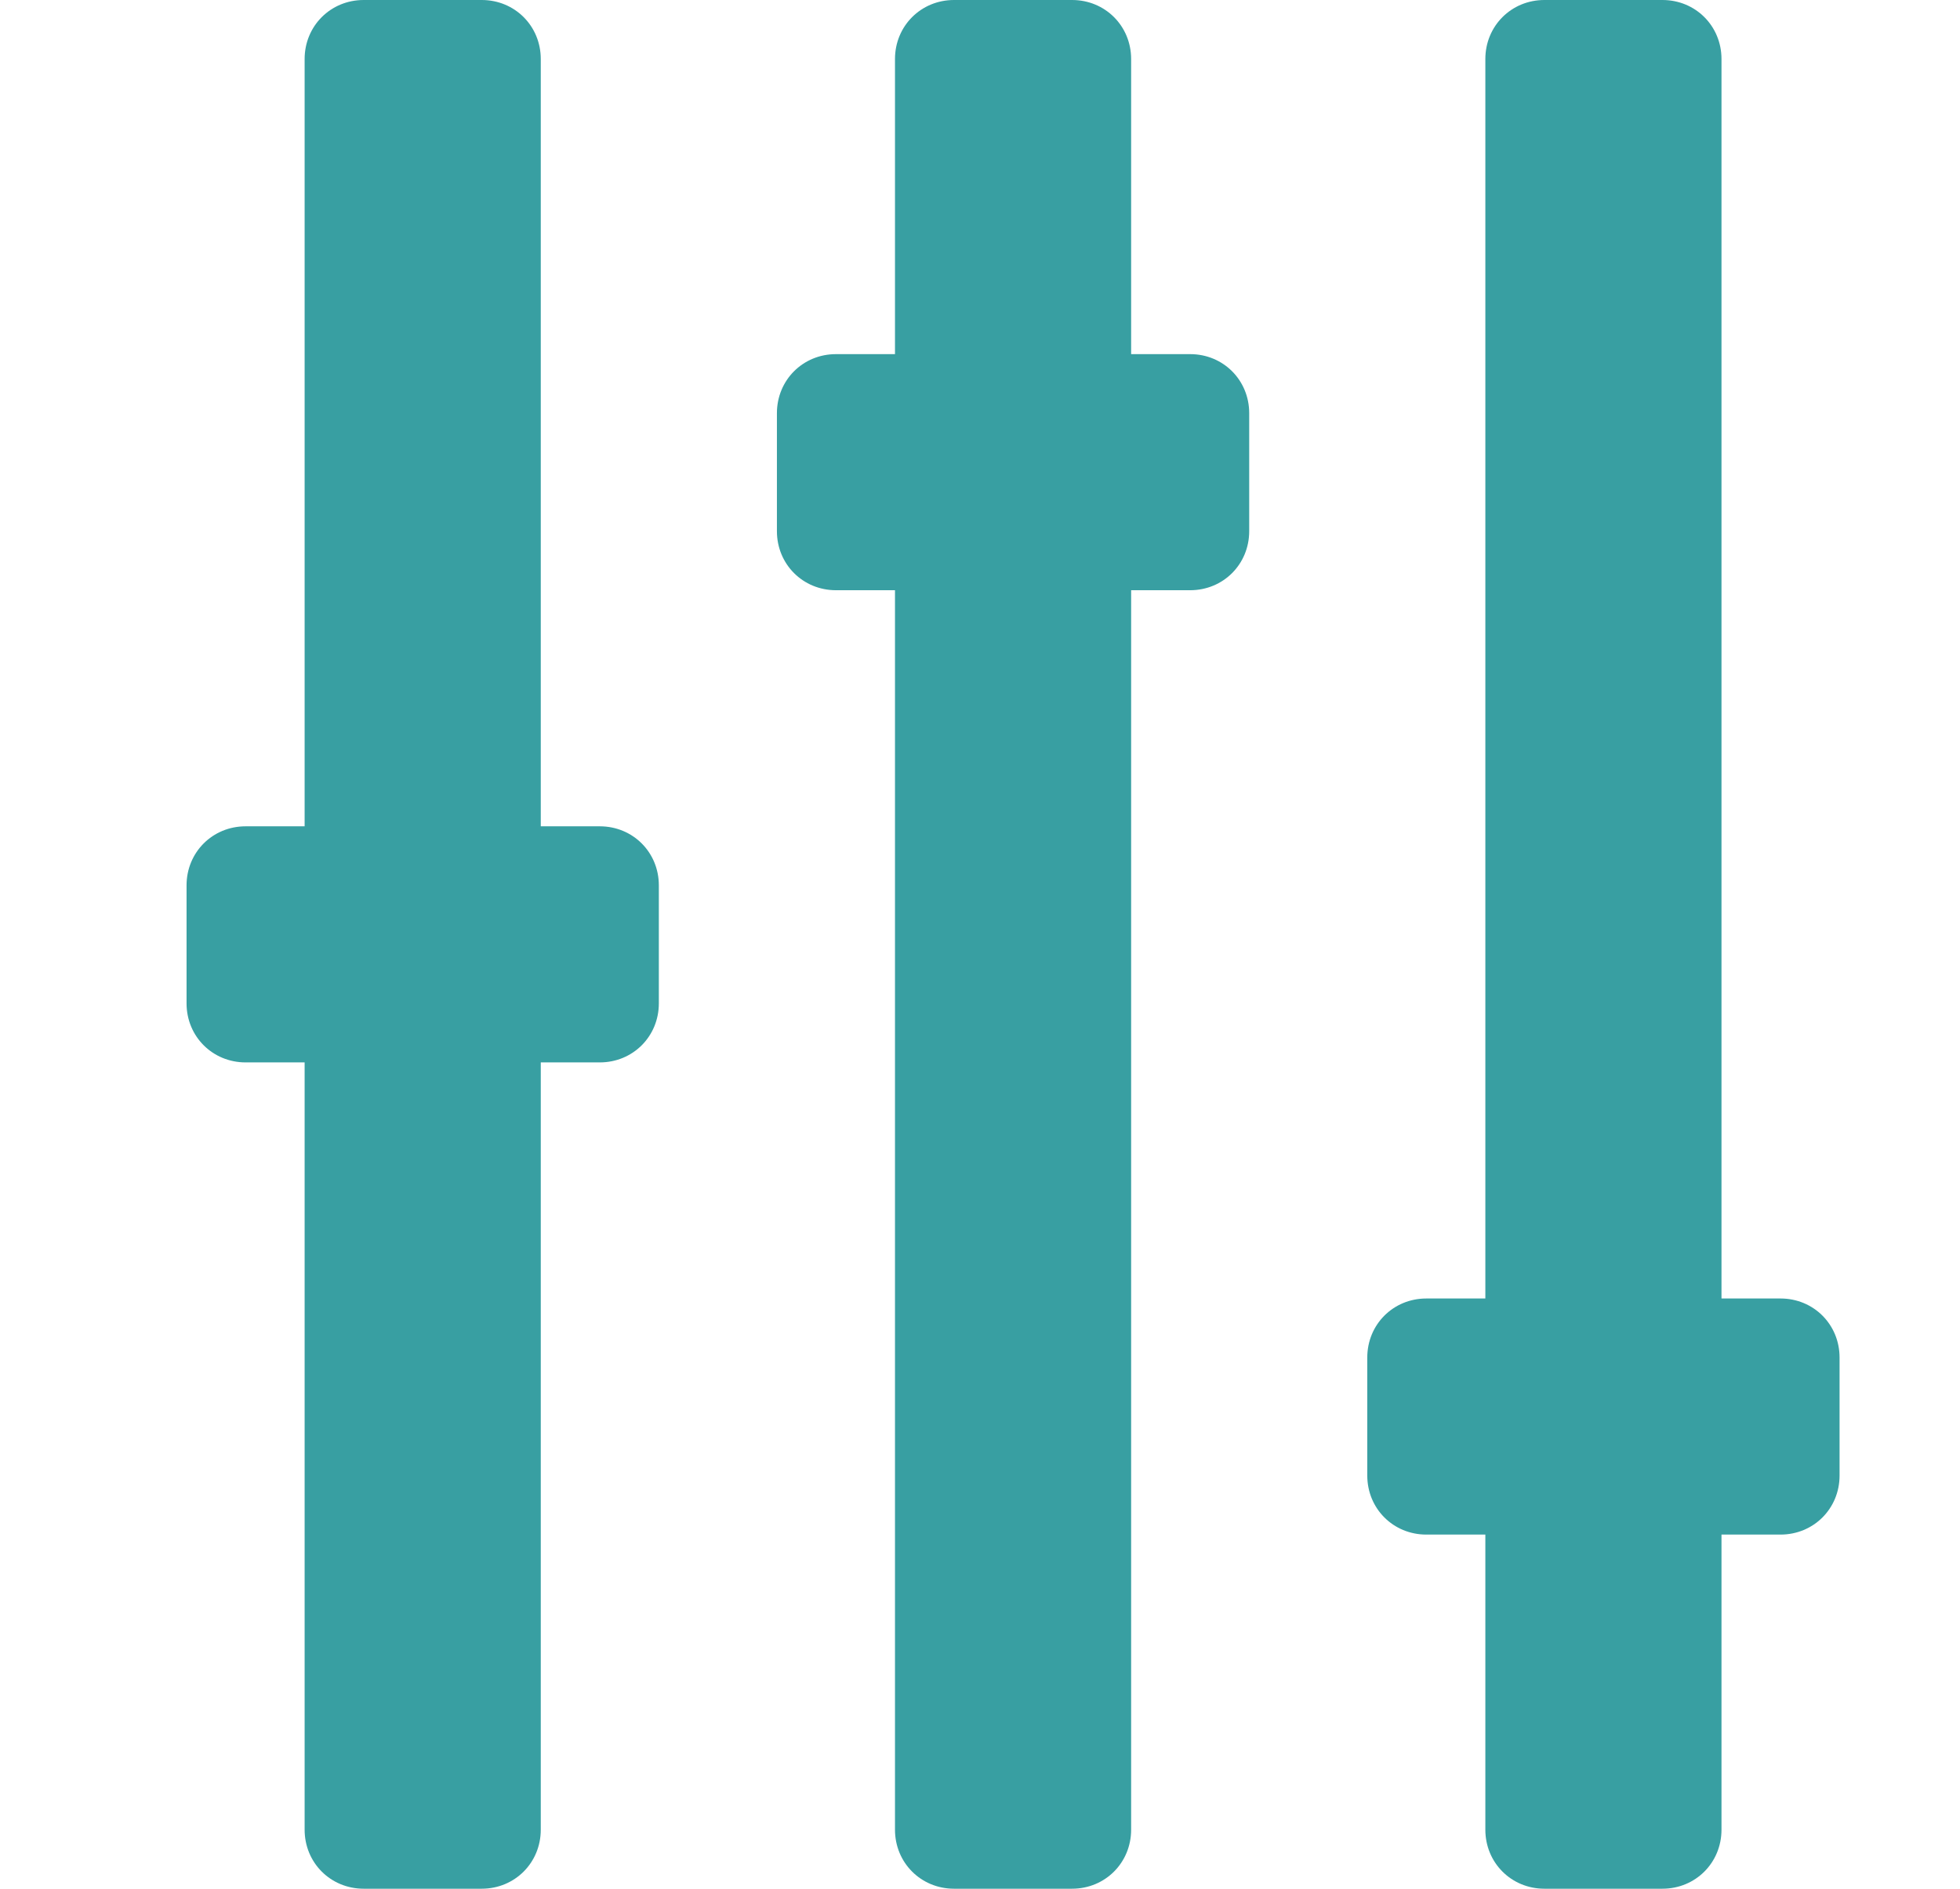 <?xml version="1.0" encoding="UTF-8"?>
<!-- Generator: Adobe Illustrator 27.1.1, SVG Export Plug-In . SVG Version: 6.00 Build 0)  -->
<svg xmlns="http://www.w3.org/2000/svg" xmlns:xlink="http://www.w3.org/1999/xlink" version="1.1" x="0px" y="0px" viewBox="0 0 83 80" style="enable-background:new 0 0 83 80;" xml:space="preserve">
<style type="text/css">
	.st0{fill:#020F36;}
	.st1{fill:url(#SVGID_1_);}
	.st2{fill:url(#SVGID_00000033367702966504240770000003762986184895833530_);}
	.st3{fill:url(#SVGID_00000032632455133203362850000013282611045592042122_);}
	.st4{display:none;opacity:0.2;fill:#20283C;}
	.st5{opacity:0.8;fill:#121C2E;}
	.st6{fill:url(#SVGID_00000036933502109876951880000011742947504282052265_);}
	.st7{opacity:0.8;fill:#062A6C;}
	.st8{fill:#121C2E;}
	.st9{opacity:0.38;}
	.st10{fill:#7BBAC9;}
	.st11{fill:#FFFFFF;}
	.st12{fill:#109292;}
	.st13{fill:#172E4B;}
	.st14{fill:#1A3962;}
	.st15{fill:#19365D;}
	.st16{fill:#0D1A29;}
	.st17{fill:#0E8A8A;}
	.st18{fill:#0A8482;}
	.st19{fill:#0B4568;}
	.st20{fill:#162F4E;}
	.st21{fill:#132439;}
	.st22{fill:#182E4D;}
	.st23{fill:#0E9699;}
	.st24{fill:#182844;}
	.st25{fill:#173457;}
	.st26{fill:#071D23;}
	.st27{fill:#2298A7;}
	.st28{fill:#013849;}
	.st29{fill:#112031;}
	.st30{fill:#06181A;}
	.st31{fill:#149DA0;}
	.st32{fill:#183D6A;}
	.st33{fill:#19355A;}
	.st34{fill:#0F8A8B;}
	.st35{fill:#183457;}
	.st36{fill:#169DA0;}
	.st37{fill:#13263C;}
	.st38{fill:#072228;}
	.st39{fill:#1C7997;}
	.st40{fill:#033647;}
	.st41{fill:#172D4B;}
	.st42{fill:#13243A;}
	.st43{fill:#045A61;}
	.st44{fill:#1A2D4D;}
	.st45{fill:#073045;}
	.st46{fill:#058183;}
	.st47{fill:#162740;}
	.st48{fill:#015259;}
	.st49{fill:#19375E;}
	.st50{fill:#033850;}
	.st51{fill:#102E46;}
	.st52{fill:#05242D;}
	.st53{fill:#1894A1;}
	.st54{fill:#135E79;}
	.st55{fill:#196081;}
	.st56{fill:#0F888C;}
	.st57{fill:#0A4D62;}
	.st58{fill:#02303B;}
	.st59{fill:#061B20;}
	.st60{fill:#118B98;}
	.st61{fill:#08344D;}
	.st62{fill:#22A0AC;}
	.st63{fill:#18365B;}
	.st64{fill:#052A3A;}
	.st65{fill:#0E486E;}
	.st66{fill:#086572;}
	.st67{fill:#0B4B5A;}
	.st68{fill:#00555A;}
	.st69{fill:#087980;}
	.st70{fill:#0B4A65;}
	.st71{fill:#03374E;}
	.st72{fill:#01394A;}
	.st73{fill:#1C7B95;}
	.st74{fill:#259EAB;}
	.st75{fill:#0C4064;}
	.st76{fill:#0C5367;}
	.st77{fill:#2494A7;}
	.st78{fill:#084A59;}
	.st79{fill:#055D65;}
	.st80{fill:#0A4B5A;}
	.st81{fill:#03494E;}
	.st82{fill:#178495;}
	.st83{fill:#165978;}
	.st84{fill:#003947;}
	.st85{fill:#0C5D78;}
	.st86{fill:#0D5566;}
	.st87{fill:#082B3C;}
	.st88{fill:#0E466D;}
	.st89{fill:#003A47;}
	.st90{fill:#003A48;}
	.st91{fill:#003948;}
	.st92{fill:#0D8582;}
	.st93{fill:#16253D;}
	.st94{fill:#065D5E;}
	.st95{fill:#0A6070;}
	.st96{fill:#128C93;}
	.st97{fill:#002831;}
	.st98{fill:#003A4B;}
	.st99{fill:#024A4F;}
	.st100{fill:#17A0A4;}
	.st101{fill:#132135;}
	.st102{fill:#135977;}
	.st103{fill:#048682;}
	.st104{fill:#035059;}
	.st105{fill:#0C5E71;}
	.st106{fill:#18979D;}
	.st107{fill:#0D3857;}
	.st108{fill:#014F54;}
	.st109{fill:#092028;}
	.st110{fill:#13728A;}
	.st111{fill:#00374B;}
	.st112{fill:#06485A;}
	.st113{fill:#027775;}
	.st114{fill:#032937;}
	.st115{fill:#0F6070;}
	.st116{fill:#005258;}
	.st117{fill:#1B365E;}
	.st118{fill:#08181D;}
	.st119{fill:#1E7895;}
	.st120{fill:#00394A;}
	.st121{fill:#03455B;}
	.st122{fill:#023C4D;}
	.st123{fill:#012833;}
	.st124{fill:#172A44;}
	.st125{fill:#17304F;}
	.st126{fill:#025764;}
	.st127{fill:#02414F;}
	.st128{fill:#022D32;}
	.st129{fill:#044A58;}
	.st130{fill:#108589;}
	.st131{fill:#003845;}
	.st132{fill:#182945;}
	.st133{fill:#074D61;}
	.st134{fill:#0D8389;}
	.st135{fill:#071B1E;}
	.st136{fill:#1B698C;}
	.st137{fill:#012A37;}
	.st138{fill:#066F7A;}
	.st139{fill:#025B63;}
	.st140{fill:#003C51;}
	.st141{fill:#11848A;}
	.st142{fill:#114C6E;}
	.st143{fill:#062427;}
	.st144{fill:#075265;}
	.st145{fill:#268CA5;}
	.st146{fill:#0D486E;}
	.st147{fill:#044450;}
	.st148{fill:#055D62;}
	.st149{fill:#07354E;}
	.st150{fill:#1E7195;}
	.st151{fill:#1B6287;}
	.st152{fill:#062326;}
	.st153{fill:#0B1B27;}
	.st154{fill:#032E3E;}
	.st155{fill:#175D7F;}
	.st156{fill:#183356;}
	.st157{fill:#14263E;}
	.st158{fill:#0D5C6F;}
	.st159{fill:#014253;}
	.st160{fill:#03425A;}
	.st161{fill:#003946;}
	.st162{fill:#21AAAB;}
	.st163{fill:#073853;}
	.st164{fill:#2394A9;}
	.st165{fill:#02323E;}
	.st166{fill:#125573;}
	.st167{fill:#034251;}
	.st168{fill:#07526E;}
	.st169{fill:#075163;}
	.st170{fill:#084459;}
	.st171{fill:#0A4364;}
	.st172{fill:#0D5D6F;}
	.st173{fill:#003B4A;}
	.st174{fill:#02333D;}
	.st175{fill:#07191F;}
	.st176{fill:#10898A;}
	.st177{fill:#012F34;}
	.st178{fill:#03464C;}
	.st179{fill:#0D5E70;}
	.st180{fill:#064A5D;}
	.st181{fill:#034550;}
	.st182{fill:#207498;}
	.st183{fill:#0A4A5B;}
	.st184{fill:#19385F;}
	.st185{fill:#0D4E62;}
	.st186{fill:#0D8088;}
	.st187{fill:#082028;}
	.st188{fill:#003949;}
	.st189{fill:#013744;}
	.st190{fill:#023F4E;}
	.st191{fill:#163456;}
	.st192{fill:#2388A2;}
	.st193{fill:#003B4B;}
	.st194{fill:#0D5766;}
	.st195{fill:#013F52;}
	.st196{fill:#196589;}
	.st197{fill:#186484;}
	.st198{fill:#05242A;}
	.st199{fill:#1A375E;}
	.st200{fill:#109293;}
	.st201{fill:#003D4F;}
	.st202{fill:#19738B;}
	.st203{fill:#083E5F;}
	.st204{fill:#095162;}
	.st205{fill:#0C6475;}
	.st206{fill:#043F4B;}
	.st207{fill:#1A3860;}
	.st208{fill:#0C4762;}
	.st209{fill:#0E7980;}
	.st210{fill:#184070;}
	.st211{fill:#182A45;}
	.st212{fill:#0D283B;}
	.st213{fill:#0D4C65;}
	.st214{fill:#22AAAB;}
	.st215{fill:#0E5165;}
	.st216{fill:#043349;}
	.st217{fill:#1A6486;}
	.st218{fill:#095865;}
	.st219{fill:#125279;}
	.st220{fill:#003747;}
	.st221{fill:#02405A;}
	.st222{fill:#015E6B;}
	.st223{fill:#122236;}
	.st224{fill:#003A4A;}
	.st225{fill:#22A8AC;}
	.st226{fill:#0E7582;}
	.st227{fill:#013646;}
	.st228{fill:#185C81;}
	.st229{fill:#065E63;}
	.st230{fill:#0C8089;}
	.st231{fill:#0D3958;}
	.st232{fill:#0F8086;}
	.st233{fill:#125871;}
	.st234{fill:#045F68;}
	.st235{fill:#208A9E;}
	.st236{fill:#0A1415;}
	.st237{fill:#054659;}
	.st238{fill:#058A85;}
	.st239{fill:#0D8387;}
	.st240{fill:#173355;}
	.st241{fill:#19355B;}
	.st242{fill:#01394C;}
	.st243{fill:#064E61;}
	.st244{fill:#135D77;}
	.st245{fill:#085E71;}
	.st246{fill:#0E9496;}
	.st247{fill:#01565E;}
	.st248{fill:#003745;}
	.st249{fill:#1FA9A9;}
	.st250{fill:#00565D;}
	.st251{fill:#091F29;}
	.st252{fill:#116E87;}
	.st253{fill:#183458;}
	.st254{fill:#046E75;}
	.st255{fill:#005055;}
	.st256{fill:#015E5C;}
	.st257{fill:#012E3C;}
	.st258{fill:#015D67;}
	.st259{fill:#06636F;}
	.st260{fill:#01404D;}
	.st261{fill:#037A7A;}
	.st262{fill:#003B49;}
	.st263{fill:#102A40;}
	.st264{fill:#133758;}
	.st265{fill:#1A365D;}
	.st266{fill:#01313F;}
	.st267{fill:#0D5263;}
	.st268{fill:#034A4F;}
	.st269{fill:#10516D;}
	.st270{fill:#012731;}
	.st271{fill:#058080;}
	.st272{fill:#053248;}
	.st273{fill:#1A3051;}
	.st274{fill:#0D5261;}
	.st275{fill:#24809D;}
	.st276{fill:#012F35;}
	.st277{fill:#075063;}
	.st278{fill:#00585F;}
	.st279{fill:#062425;}
	.st280{fill:#04646E;}
	.st281{fill:#0C5966;}
	.st282{fill:#074958;}
	.st283{fill:#053345;}
	.st284{fill:#173558;}
	.st285{fill:#025259;}
	.st286{fill:#072229;}
	.st287{fill:#077B81;}
	.st288{fill:#0D4966;}
	.st289{fill:#0D2331;}
	.st290{fill:#07485A;}
	.st291{fill:#086F77;}
	.st292{fill:#088181;}
	.st293{fill:#118B90;}
	.st294{fill:#0A7889;}
	.st295{fill:#0A425F;}
	.st296{fill:#128992;}
	.st297{fill:#071D21;}
	.st298{fill:#004050;}
	.st299{fill:#064A59;}
	.st300{fill:#062B3C;}
	.st301{fill:#0D8A8C;}
	.st302{fill:#024D52;}
	.st303{fill:#055E63;}
	.st304{fill:#182C4A;}
	.st305{fill:#0E6071;}
	.st306{fill:#0B344F;}
	.st307{fill:#0E212E;}
	.st308{fill:#013440;}
	.st309{fill:#0B4F5F;}
	.st310{fill:#0B747E;}
	.st311{fill:#003B4E;}
	.st312{fill:#074760;}
	.st313{fill:#084B59;}
	.st314{fill:#00535A;}
	.st315{fill:#003F4F;}
	.st316{fill:#003D4D;}
	.st317{fill:#0E6777;}
	.st318{fill:#12516F;}
	.st319{fill:#024449;}
	.st320{fill:#02555E;}
	.st321{fill:#158595;}
	.st322{fill:#133251;}
	.st323{fill:#013740;}
	.st324{fill:#064654;}
	.st325{fill:#022D33;}
	.st326{fill:#092532;}
	.st327{fill:#0A5064;}
	.st328{fill:#01343D;}
	.st329{fill:#0C4E78;}
	.st330{fill:#1CA1A2;}
	.st331{fill:#0B4F60;}
	.st332{fill:#11263A;}
	.st333{fill:#012A30;}
	.st334{fill:#0C4754;}
	.st335{fill:#01646A;}
	.st336{fill:#065B6B;}
	.st337{fill:#11607D;}
	.st338{fill:#007875;}
	.st339{fill:#033343;}
	.st340{fill:#084958;}
	.st341{fill:#05424E;}
	.st342{fill:#012B33;}
	.st343{fill:#0C777F;}
	.st344{fill:#0B5565;}
	.st345{fill:#18355A;}
	.st346{fill:#034455;}
	.st347{fill:#032D3C;}
	.st348{fill:#033C55;}
	.st349{fill:#065265;}
	.st350{fill:#023346;}
	.st351{fill:#075E71;}
	.st352{fill:#0E8186;}
	.st353{fill:#11395A;}
	.st354{fill:#055E6B;}
	.st355{fill:#024B51;}
	.st356{fill:#024051;}
	.st357{fill:#065C61;}
	.st358{fill:#15989E;}
	.st359{fill:#044A60;}
	.st360{fill:#0A4857;}
	.st361{fill:#1A6688;}
	.st362{fill:#0E5B6B;}
	.st363{fill:#1F7996;}
	.st364{fill:#004F4E;}
	.st365{fill:#056E72;}
	.st366{fill:#13527B;}
	.st367{fill:#066472;}
	.st368{fill:#193C69;}
	.st369{fill:#0A4D5E;}
	.st370{fill:#09586B;}
	.st371{fill:#0A4365;}
	.st372{fill:#1BA2A3;}
	.st373{fill:#024E55;}
	.st374{fill:#0D5268;}
	.st375{fill:#02515A;}
	.st376{fill:#034557;}
	.st377{fill:#1F6C8D;}
	.st378{fill:#094D5B;}
	.st379{fill:#0D5366;}
	.st380{fill:#152B47;}
	.st381{fill:#045C6D;}
	.st382{fill:#084959;}
	.st383{fill:#115372;}
	.st384{fill:#012C33;}
	.st385{fill:#192C4A;}
	.st386{fill:#0E536D;}
	.st387{fill:#0B3C5B;}
	.st388{fill:#013949;}
	.st389{fill:#00676F;}
	.st390{fill:#013540;}
	.st391{fill:#0A4760;}
	.st392{fill:#0B8183;}
	.st393{fill:#04445A;}
	.st394{fill:#034551;}
	.st395{fill:#073F5F;}
	.st396{fill:#078384;}
	.st397{fill:#061817;}
	.st398{fill:#064A5B;}
	.st399{fill:#105C75;}
	.st400{fill:#003B4D;}
	.st401{fill:#014053;}
	.st402{fill:#24819D;}
	.st403{fill:#0A636F;}
	.st404{fill:#05475A;}
	.st405{fill:#21839D;}
	.st406{fill:#025158;}
	.st407{fill:#18385F;}
	.st408{fill:#05646D;}
	.st409{fill:#074859;}
	.st410{fill:#0B4D74;}
	.st411{fill:#033A50;}
	.st412{fill:#166181;}
	.st413{fill:#1B758D;}
	.st414{fill:#0B5160;}
	.st415{fill:#074554;}
	.st416{fill:#013541;}
	.st417{fill:#172A45;}
	.st418{fill:#175B7D;}
	.st419{fill:#023339;}
	.st420{fill:#094B5C;}
	.st421{fill:#055E62;}
	.st422{fill:#0E4662;}
	.st423{fill:#097478;}
	.st424{fill:#072328;}
	.st425{fill:#06475A;}
	.st426{fill:#053E58;}
	.st427{fill:#146882;}
	.st428{fill:#05585A;}
	.st429{fill:#026566;}
	.st430{fill:#056660;}
	.st431{fill:#033D52;}
	.st432{fill:#047B7F;}
	.st433{fill:#145176;}
	.st434{fill:#071D1C;}
	.st435{fill:#00545A;}
	.st436{fill:#097B82;}
	.st437{fill:#016263;}
	.st438{fill:#035158;}
	.st439{fill:#01282D;}
	.st440{fill:#023238;}
	.st441{fill:#0B7F86;}
	.st442{fill:#063E5D;}
	.st443{fill:#023F50;}
	.st444{fill:#073E5D;}
	.st445{fill:#0C5465;}
	.st446{fill:#112A42;}
	.st447{fill:#03333C;}
	.st448{fill:#03565E;}
	.st449{fill:#175B7C;}
	.st450{fill:#02333F;}
	.st451{fill:#025D59;}
	.st452{fill:#034B53;}
	.st453{fill:#066E77;}
	.st454{fill:#022C35;}
	.st455{fill:#043F4C;}
	.st456{fill:#15314F;}
	.st457{fill:#10526E;}
	.st458{fill:#094559;}
	.st459{fill:#047C7A;}
	.st460{fill:#045D64;}
	.st461{fill:#072837;}
	.st462{fill:#0A515E;}
	.st463{fill:#0F2536;}
	.st464{fill:#012E33;}
	.st465{fill:#04485C;}
	.st466{fill:#0F5061;}
	.st467{fill:#0C4C5C;}
	.st468{fill:#12546F;}
	.st469{fill:#064754;}
	.st470{fill:#0A6778;}
	.st471{fill:#022D34;}
	.st472{fill:#0C486D;}
	.st473{fill:#095263;}
	.st474{fill:#02555F;}
	.st475{fill:#063A56;}
	.st476{fill:#07656F;}
	.st477{fill:#02313D;}
	.st478{fill:#168C8F;}
	.st479{fill:#075260;}
	.st480{fill:#012C32;}
	.st481{fill:#078285;}
	.st482{fill:#084A5D;}
	.st483{fill:#0C4F5F;}
	.st484{fill:#02545D;}
	.st485{fill:#138C93;}
	.st486{fill:#075764;}
	.st487{fill:#075064;}
	.st488{fill:#023137;}
	.st489{fill:#162B47;}
	.st490{fill:#023445;}
	.st491{fill:#0A4761;}
	.st492{fill:#0F1D2B;}
	.st493{fill:#006F6A;}
	.st494{fill:#03475B;}
	.st495{fill:#084759;}
	.st496{fill:#023141;}
	.st497{fill:#0B283A;}
	.st498{fill:#05394D;}
	.st499{fill:#195D86;}
	.st500{fill:#0E7278;}
	.st501{fill:#034B58;}
	.st502{fill:#18949C;}
	.st503{fill:#097A7C;}
	.st504{fill:#1E9FA8;}
	.st505{fill:#013C4E;}
	.st506{fill:#0D7E80;}
	.st507{fill:#1E839C;}
	.st508{fill:#0C8188;}
	.st509{fill:#078086;}
	.st510{fill:#014052;}
	.st511{fill:#084253;}
	.st512{fill:#084F61;}
	.st513{fill:#024053;}
	.st514{fill:#106781;}
	.st515{fill:#0C5766;}
	.st516{fill:#075E66;}
	.st517{fill:#064653;}
	.st518{fill:#054C54;}
	.st519{fill:#044051;}
	.st520{fill:#0B4D5D;}
	.st521{fill:#046168;}
	.st522{fill:#014254;}
	.st523{fill:#249CAC;}
	.st524{fill:#192C49;}
	.st525{fill:#013841;}
	.st526{fill:#03343E;}
	.st527{fill:#0E5D6E;}
	.st528{fill:#077F80;}
	.st529{fill:#01343F;}
	.st530{fill:#238BA8;}
	.st531{fill:#066766;}
	.st532{fill:#013B4A;}
	.st533{fill:#045D63;}
	.st534{fill:#125176;}
	.st535{fill:#137F8D;}
	.st536{fill:#054A57;}
	.st537{fill:#003C4C;}
	.st538{fill:#055A64;}
	.st539{fill:#0D2F46;}
	.st540{fill:#055A65;}
	.st541{fill:#0F546F;}
	.st542{fill:#0E4B5B;}
	.st543{fill:#045E64;}
	.st544{fill:#0D7980;}
	.st545{fill:#034247;}
	.st546{fill:#037D7A;}
	.st547{fill:#076571;}
	.st548{fill:#074D5F;}
	.st549{fill:#09717D;}
	.st550{fill:#173356;}
	.st551{fill:#1996A4;}
	.st552{fill:#055461;}
	.st553{fill:#0A7178;}
	.st554{fill:#065A64;}
	.st555{fill:#055E6A;}
	.st556{fill:#043042;}
	.st557{fill:#054B59;}
	.st558{fill:#0B515F;}
	.st559{fill:#06535F;}
	.st560{fill:#01565C;}
	.st561{fill:#0F5468;}
	.st562{fill:#092A3C;}
	.st563{fill:#067979;}
	.st564{fill:#003A4D;}
	.st565{fill:#0B3046;}
	.st566{fill:#126884;}
	.st567{fill:#1D6E8C;}
	.st568{fill:#00424C;}
	.st569{fill:#155273;}
	.st570{fill:#01303B;}
	.st571{fill:#018082;}
	.st572{fill:#084D5C;}
	.st573{fill:#156580;}
	.st574{fill:#075364;}
	.st575{fill:#023E4D;}
	.st576{fill:#0B4761;}
	.st577{fill:#185E83;}
	.st578{fill:#077473;}
	.st579{fill:#23839E;}
	.st580{fill:#057978;}
	.st581{fill:#084756;}
	.st582{fill:#0F898B;}
	.st583{fill:#045156;}
	.st584{fill:#0B5262;}
	.st585{fill:#0A5869;}
	.st586{fill:#15949A;}
	.st587{fill:#02666C;}
	.st588{fill:#1A3B65;}
	.st589{fill:#078480;}
	.st590{fill:#02303F;}
	.st591{fill:#168C94;}
	.st592{fill:#2196A4;}
	.st593{fill:#032F3C;}
	.st594{fill:#032E37;}
	.st595{fill:#0E7E84;}
	.st596{fill:#033346;}
	.st597{fill:#076F76;}
	.st598{fill:#022631;}
	.st599{fill:#067A7C;}
	.st600{fill:#084A5C;}
	.st601{fill:#155677;}
	.st602{fill:#0B4C59;}
	.st603{fill:#045D66;}
	.st604{fill:#08181E;}
	.st605{fill:#186B89;}
	.st606{fill:#118586;}
	.st607{fill:#013E52;}
	.st608{fill:#055D5E;}
	.st609{fill:#086573;}
	.st610{fill:#013B53;}
	.st611{fill:#094958;}
	.st612{fill:#076470;}
	.st613{fill:#03404E;}
	.st614{fill:#064B5F;}
	.st615{fill:#053841;}
	.st616{fill:#013F4B;}
	.st617{fill:#025257;}
	.st618{fill:#055B67;}
	.st619{fill:#05445A;}
	.st620{fill:#096774;}
	.st621{fill:#0C4957;}
	.st622{fill:#0D4D5E;}
	.st623{fill:#096570;}
	.st624{fill:#04475D;}
	.st625{fill:#032834;}
	.st626{fill:#023748;}
	.st627{fill:#155A79;}
	.st628{fill:#0F3A5C;}
	.st629{fill:#0D1824;}
	.st630{fill:#02555B;}
	.st631{fill:#05414D;}
	.st632{fill:#064758;}
	.st633{fill:#153658;}
	.st634{fill:#0A6071;}
	.st635{fill:#02605F;}
	.st636{fill:#0E5F6E;}
	.st637{fill:#042528;}
	.st638{fill:#074758;}
	.st639{fill:#0F7281;}
	.st640{fill:#0F878E;}
	.st641{fill:#052E32;}
	.st642{fill:#0C7A82;}
	.st643{fill:#0C5365;}
	.st644{fill:#055D63;}
	.st645{fill:#05535C;}
	.st646{fill:#107D8E;}
	.st647{fill:#074655;}
	.st648{fill:#0F8A93;}
	.st649{fill:#163252;}
	.st650{fill:#0D506F;}
	.st651{fill:#076672;}
	.st652{fill:#10908B;}
	.st653{fill:#0C5264;}
	.st654{fill:#162D48;}
	.st655{fill:#022C34;}
	.st656{fill:#003748;}
	.st657{fill:#013B4B;}
	.st658{fill:#0D4A59;}
	.st659{fill:#0F7A7B;}
	.st660{fill:#207B95;}
	.st661{fill:#1D8099;}
	.st662{fill:#052528;}
	.st663{fill:#046670;}
	.st664{fill:#04313B;}
	.st665{fill:#013E44;}
	.st666{fill:#08495D;}
	.st667{fill:#135260;}
	.st668{fill:#1A678B;}
	.st669{fill:#07384E;}
	.st670{fill:#037B77;}
	.st671{fill:#085D60;}
	.st672{fill:#043949;}
	.st673{fill:#096C77;}
	.st674{fill:#054D5F;}
	.st675{fill:#07595D;}
	.st676{fill:#118287;}
	.st677{fill:#08242B;}
	.st678{fill:#024152;}
	.st679{fill:#056867;}
	.st680{fill:#046C6A;}
	.st681{fill:#0F8084;}
	.st682{fill:#062325;}
	.st683{fill:#022E3D;}
	.st684{fill:#0E5E6C;}
	.st685{fill:#156981;}
	.st686{fill:#066573;}
	.st687{fill:#085E61;}
	.st688{fill:#138E8A;}
	.st689{fill:#0E807C;}
	.st690{fill:#065E5E;}
	.st691{fill:#016770;}
	.st692{fill:#043F49;}
	.st693{fill:#04474B;}
	.st694{fill:#207597;}
	.st695{fill:#045357;}
	.st696{fill:#056671;}
	.st697{fill:#1DA2A5;}
	.st698{fill:#0D7A81;}
	.st699{fill:#022F37;}
	.st700{fill:#065D6C;}
	.st701{fill:#0B787E;}
	.st702{fill:#043851;}
	.st703{fill:#05414E;}
	.st704{fill:#05616D;}
	.st705{fill:#0A8783;}
	.st706{fill:#023F4F;}
	.st707{fill:#0B5361;}
	.st708{fill:#176482;}
	.st709{fill:#06616B;}
	.st710{fill:#02646C;}
	.st711{fill:#054259;}
	.st712{fill:#064D5F;}
	.st713{fill:#086771;}
	.st714{fill:#1D94A3;}
	.st715{fill:#013A48;}
	.st716{fill:#036972;}
	.st717{fill:#045258;}
	.st718{fill:#04494E;}
	.st719{fill:#095C5E;}
	.st720{fill:#007D7E;}
	.st721{fill:#023341;}
	.st722{fill:#054251;}
	.st723{fill:#055A56;}
	.st724{fill:#037B78;}
	.st725{fill:#0C4E6E;}
	.st726{fill:#0A4F61;}
	.st727{fill:#01333D;}
	.st728{fill:#095B61;}
	.st729{fill:#043240;}
	.st730{fill:#033037;}
	.st731{fill:#139698;}
	.st732{fill:#085F6C;}
	.st733{fill:#053E4B;}
	.st734{fill:#076572;}
	.st735{fill:#0B596F;}
	.st736{fill:#172C47;}
	.st737{fill:#022C38;}
	.st738{fill:#07636D;}
	.st739{fill:#033E4F;}
	.st740{fill:#055C69;}
	.st741{fill:#084C5E;}
	.st742{fill:#173A62;}
	.st743{fill:#023B4A;}
	.st744{fill:#032E3D;}
	.st745{fill:#0D8180;}
	.st746{fill:#0F7678;}
	.st747{fill:#033B45;}
	.st748{fill:#075F66;}
	.st749{fill:#122437;}
	.st750{fill:#066361;}
	.st751{fill:#043952;}
	.st752{fill:#063D4A;}
	.st753{fill:#0C827F;}
	.st754{fill:#0F8688;}
	.st755{fill:#073145;}
	.st756{fill:#063F4B;}
	.st757{fill:#0A5463;}
	.st758{fill:#03716B;}
	.st759{fill:#0F576A;}
	.st760{fill:#003746;}
	.st761{fill:#115871;}
	.st762{fill:#0B1922;}
	.st763{fill:#165A83;}
	.st764{fill:#023340;}
	.st765{fill:#00414A;}
	.st766{fill:#054C58;}
	.st767{fill:#198A98;}
	.st768{fill:#086F79;}
	.st769{fill:#152C47;}
	.st770{fill:#0F7B78;}
	.st771{fill:#054453;}
	.st772{fill:#178D8A;}
	.st773{fill:#013848;}
	.st774{fill:#043A4C;}
	.st775{fill:#035661;}
	.st776{fill:#0C5B6C;}
	.st777{fill:#0D8B86;}
	.st778{fill:#115A68;}
	.st779{fill:#22809C;}
	.st780{fill:#1A365B;}
	.st781{fill:#055866;}
	.st782{fill:#168686;}
	.st783{fill:#168D92;}
	.st784{fill:#0D4F66;}
	.st785{fill:#0F898A;}
	.st786{fill:#0B5363;}
	.st787{fill:#12505F;}
	.st788{fill:#055358;}
	.st789{fill:#003A49;}
	.st790{fill:#094364;}
	.st791{fill:#08333D;}
	.st792{fill:#128382;}
	.st793{fill:#0D5465;}
	.st794{fill:#023138;}
	.st795{fill:#085963;}
	.st796{fill:#0C6071;}
	.st797{fill:#145871;}
	.st798{fill:#03292B;}
	.st799{fill:#0F7F7E;}
	.st800{fill:#014E54;}
	.st801{fill:#04535C;}
	.st802{fill:#04435C;}
	.st803{fill:#087876;}
	.st804{fill:#063D49;}
	.st805{fill:#02282C;}
	.st806{fill:#003C4D;}
	.st807{fill:#075967;}
	.st808{fill:#075A61;}
	.st809{fill:#0A5763;}
	.st810{fill:#043749;}
	.st811{fill:#048183;}
	.st812{fill:#015B67;}
	.st813{fill:#062D3C;}
	.st814{fill:#105E70;}
	.st815{fill:#07807E;}
	.st816{fill:#096E77;}
	.st817{fill:#014F55;}
	.st818{fill:#033740;}
	.st819{fill:#117B7C;}
	.st820{fill:#043B48;}
	.st821{fill:#0C5F6E;}
	.st822{fill:#107879;}
	.st823{fill:#115972;}
	.st824{fill:#053240;}
	.st825{fill:#076F77;}
	.st826{fill:#095D6B;}
	.st827{fill:#013E4F;}
	.st828{fill:#0E5C6F;}
	.st829{fill:#06485B;}
	.st830{fill:#098083;}
	.st831{fill:#094A5D;}
	.st832{fill:#025056;}
	.st833{fill:#077674;}
	.st834{fill:#012E34;}
	.st835{fill:#1E6F94;}
	.st836{fill:#136779;}
	.st837{fill:#0C3043;}
	.st838{fill:#064658;}
	.st839{fill:#04484E;}
	.st840{fill:#0D5668;}
	.st841{fill:#075556;}
	.st842{fill:#075A6A;}
	.st843{fill:#08455A;}
	.st844{fill:#0E8A90;}
	.st845{fill:#015B68;}
	.st846{fill:#034045;}
	.st847{fill:#0B636D;}
	.st848{fill:#22889B;}
	.st849{fill:#185D80;}
	.st850{fill:#0B3E4C;}
	.st851{fill:#183E6C;}
	.st852{fill:#01666D;}
	.st853{fill:#136171;}
	.st854{fill:#0B585F;}
	.st855{fill:#1F7995;}
	.st856{fill:#0D6D73;}
	.st857{fill:#07494B;}
	.st858{fill:#1B7780;}
	.st859{fill:#0F5160;}
	.st860{fill:#013F54;}
	.st861{fill:#0B5264;}
	.st862{fill:#033445;}
	.st863{fill:#0E797C;}
	.st864{fill:#0E505E;}
	.st865{fill:#178285;}
	.st866{fill:#004F4F;}
	.st867{fill:#0F4E61;}
	.st868{fill:#0B465B;}
	.st869{fill:#093449;}
	.st870{fill:#146B81;}
	.st871{fill:#01414D;}
	.st872{fill:#0D4D64;}
	.st873{fill:#033945;}
	.st874{fill:#0D7E7A;}
	.st875{fill:#16817D;}
	.st876{fill:#0A4B5C;}
	.st877{fill:#0F908C;}
	.st878{fill:#1E8397;}
	.st879{fill:#12354C;}
	.st880{fill:#043348;}
	.st881{fill:#02524F;}
	.st882{fill:#09495C;}
	.st883{fill:#084D55;}
	.st884{fill:#073F4E;}
	.st885{fill:#03373D;}
	.st886{fill:#065158;}
	.st887{fill:#108382;}
	.st888{fill:#0B4E5A;}
	.st889{fill:#1B698A;}
	.st890{fill:#083E4C;}
	.st891{fill:#04545E;}
	.st892{fill:#146971;}
	.st893{fill:#158393;}
	.st894{fill:#2CAAB4;}
	.st895{fill:#105D6B;}
	.st896{fill:#084256;}
	.st897{fill:#0B7177;}
	.st898{fill:#164A5F;}
	.st899{fill:#094656;}
	.st900{fill:#116070;}
	.st901{fill:#0F5668;}
	.st902{fill:#053646;}
	.st903{fill:#0D696E;}
	.st904{fill:#1D3F5F;}
	.st905{fill:#159094;}
	.st906{fill:#0A8282;}
	.st907{fill:#135161;}
	.st908{fill:#013546;}
	.st909{fill:#04414E;}
	.st910{fill:#166879;}
	.st911{fill:#08434E;}
	.st912{fill:#117F82;}
	.st913{fill:#207C98;}
	.st914{fill:#125B78;}
	.st915{fill:#0A4165;}
	.st916{fill:#18375D;}
	.st917{fill:#25889F;}
	.st918{fill:#267A9F;}
	.st919{fill:#2878A1;}
	.st920{fill:#113D62;}
	.st921{fill:#093D5E;}
	.st922{fill:#2495A6;}
	.st923{fill:#208C9C;}
	.st924{fill:#17838C;}
	.st925{fill:#17365B;}
	.st926{fill:#0B4063;}
	.st927{fill:#2594A6;}
	.st928{fill:#0C777A;}
	.st929{fill:#0D4870;}
	.st930{fill:#114F79;}
	.st931{fill:#19808A;}
	.st932{fill:#0B8083;}
	.st933{fill:#0D4C75;}
	.st934{fill:#0B4366;}
	.st935{fill:#0B7879;}
	.st936{fill:#1C648E;}
	.st937{fill:#185885;}
	.st938{fill:#237EA0;}
	.st939{fill:#23739A;}
	.st940{fill:#046F72;}
	.st941{fill:#0B3F5E;}
	.st942{fill:#2684A2;}
	.st943{fill:#118083;}
	.st944{fill:#118687;}
	.st945{fill:#216D98;}
	.st946{fill:#267599;}
	.st947{fill:#228B9E;}
	.st948{fill:#0F496F;}
	.st949{fill:#278BA5;}
	.st950{fill:#1E8795;}
	.st951{fill:#287CA7;}
	.st952{fill:#0E9698;}
	.st953{fill:#2094A0;}
	.st954{fill:#172B46;}
	.st955{fill:#182944;}
	.st956{fill:#115472;}
	.st957{fill:#115073;}
	.st958{fill:#192D4D;}
	.st959{fill:#13253B;}
	.st960{fill:#101D2D;}
	.st961{fill:#034052;}
	.st962{fill:#0D5063;}
	.st963{fill:#0D4562;}
	.st964{fill:#05405A;}
	.st965{fill:#193357;}
	.st966{fill:#034256;}
	.st967{fill:#08485F;}
	.st968{fill:#063C58;}
	.st969{fill:#16273F;}
	.st970{fill:#104E6F;}
	.st971{fill:#0A4E63;}
	.st972{fill:#145375;}
	.st973{fill:#083D5B;}
	.st974{fill:#125C75;}
	.st975{fill:#094857;}
	.st976{fill:#0E566C;}
	.st977{fill:#145779;}
	.st978{fill:#0D4B5C;}
	.st979{fill:#09486D;}
	.st980{fill:#073F5A;}
	.st981{fill:#1B355A;}
	.st982{fill:#08495E;}
	.st983{fill:#162C49;}
	.st984{fill:#16365B;}
	.st985{fill:#103858;}
	.st986{fill:#173357;}
	.st987{fill:#153355;}
	.st988{fill:#152F4E;}
	.st989{fill:#173557;}
	.st990{fill:#0C3956;}
	.st991{fill:#13273F;}
	.st992{fill:#142840;}
	.st993{fill:#152841;}
	.st994{fill:#162B48;}
	.st995{fill:#193256;}
	.st996{fill:#163355;}
	.st997{fill:#182A46;}
	.st998{fill:#118B8E;}
	.st999{fill:#129394;}
	.st1000{fill:#109599;}
	.st1001{fill:#0E9091;}
	.st1002{fill:#0E8E8F;}
	.st1003{fill:#158F92;}
	.st1004{fill:#0F9093;}
	.st1005{fill:#119092;}
	.st1006{fill:#0B9497;}
	.st1007{fill:#159DA1;}
	.st1008{fill:#128C91;}
	.st1009{fill:#169FA2;}
	.st1010{fill:#16253E;}
	.st1011{fill:#182B49;}
	.st1012{fill:#15253D;}
	.st1013{fill:#073F5C;}
	.st1014{fill:#043B57;}
	.st1015{fill:#18385E;}
	.st1016{fill:#123352;}
	.st1017{fill:#172F4D;}
	.st1018{fill:#163D68;}
	.st1019{fill:#172E4D;}
	.st1020{fill:#07181C;}
	.st1021{fill:#1F899C;}
	.st1022{fill:#248DA0;}
	.st1023{fill:#258EA2;}
	.st1024{fill:#1A8F9F;}
	.st1025{fill:#2289A1;}
	.st1026{fill:#023950;}
	.st1027{fill:#03394D;}
	.st1028{fill:#013545;}
	.st1029{fill:#0D1928;}
	.st1030{fill:#17959D;}
	.st1031{fill:#15999A;}
	.st1032{fill:#149699;}
	.st1033{fill:#119598;}
	.st1034{fill:#189C9D;}
	.st1035{fill:#1B3862;}
	.st1036{fill:#193A63;}
	.st1037{fill:#183F6E;}
	.st1038{fill:#1C3862;}
	.st1039{fill:#0A8487;}
	.st1040{fill:#0A8587;}
	.st1041{fill:#088082;}
	.st1042{fill:#17375D;}
	.st1043{fill:#119395;}
	.st1044{fill:#20819C;}
	.st1045{fill:#22809D;}
	.st1046{fill:#1D8097;}
	.st1047{fill:#1B6F8B;}
	.st1048{fill:#1B708C;}
	.st1049{fill:#1C6B8B;}
	.st1050{fill:#0E2C43;}
	.st1051{fill:#07334A;}
	.st1052{fill:#042E3F;}
	.st1053{fill:#172F4F;}
	.st1054{fill:#0D2D44;}
	.st1055{fill:#152B44;}
	.st1056{fill:#182A47;}
	.st1057{fill:#02354A;}
	.st1058{fill:#162A44;}
	.st1059{fill:#072B3C;}
	.st1060{fill:#042D3E;}
	.st1061{fill:#0A3148;}
	.st1062{fill:#067A7E;}
	.st1063{fill:#173050;}
	.st1064{fill:#163457;}
	.st1065{fill:#163559;}
	.st1066{fill:#183357;}
	.st1067{fill:#053F59;}
	.st1068{fill:#033245;}
	.st1069{fill:#02374D;}
	.st1070{fill:#07405E;}
	.st1071{fill:#0E3049;}
	.st1072{fill:#05354D;}
	.st1073{fill:#053247;}
	.st1074{fill:#052D3F;}
	.st1075{fill:#0C324C;}
	.st1076{fill:#022D3C;}
	.st1077{fill:#1B9AA2;}
	.st1078{fill:#178B99;}
	.st1079{fill:#188394;}
	.st1080{fill:#19A0AA;}
	.st1081{fill:#188C9D;}
	.st1082{fill:#178D99;}
	.st1083{fill:#1D879A;}
	.st1084{fill:#152A46;}
	.st1085{fill:#163356;}
	.st1086{fill:#153456;}
	.st1087{fill:#125670;}
	.st1088{fill:#156481;}
	.st1089{fill:#1A5D81;}
	.st1090{fill:#1B6889;}
	.st1091{fill:#13868C;}
	.st1092{fill:#0B8586;}
	.st1093{fill:#0F8386;}
	.st1094{fill:#08475B;}
	.st1095{fill:#084559;}
	.st1096{fill:#023749;}
	.st1097{fill:#023442;}
	.st1098{fill:#138A99;}
	.st1099{fill:#138693;}
	.st1100{fill:#168B9C;}
	.st1101{fill:#148393;}
	.st1102{fill:#108592;}
	.st1103{fill:#118690;}
	.st1104{fill:#18959C;}
	.st1105{fill:#1797A0;}
	.st1106{fill:#138B96;}
	.st1107{fill:#13385B;}
	.st1108{fill:#14314E;}
	.st1109{fill:#123F67;}
	.st1110{fill:#162F4F;}
	.st1111{fill:#075B6B;}
	.st1112{fill:#0B6979;}
	.st1113{fill:#035C69;}
	.st1114{fill:#044551;}
	.st1115{fill:#01565B;}
	.st1116{fill:#014C51;}
	.st1117{fill:#047177;}
	.st1118{fill:#047178;}
	.st1119{fill:#09737A;}
	.st1120{fill:#0A8084;}
	.st1121{fill:#0B8489;}
	.st1122{fill:#02666E;}
	.st1123{fill:#0A767C;}
	.st1124{fill:#10506F;}
	.st1125{fill:#0A4A6E;}
	.st1126{fill:#08445B;}
	.st1127{fill:#063D58;}
	.st1128{fill:#18728D;}
	.st1129{fill:#177087;}
	.st1130{fill:#1D8098;}
	.st1131{fill:#1C778D;}
	.st1132{fill:#1A738D;}
	.st1133{fill:#0C4267;}
	.st1134{fill:#0A5C6E;}
	.st1135{fill:#0A6076;}
	.st1136{fill:#248FA7;}
	.st1137{fill:#2389A0;}
	.st1138{fill:#0D4F62;}
	.st1139{fill:#05515C;}
	.st1140{fill:#005760;}
	.st1141{fill:#045E65;}
	.st1142{fill:#05626C;}
	.st1143{fill:#0F5162;}
	.st1144{fill:#024F57;}
	.st1145{fill:#178D9C;}
	.st1146{fill:#14818D;}
	.st1147{fill:#117B89;}
	.st1148{fill:#107B8B;}
	.st1149{fill:#00323F;}
	.st1150{fill:#0C6581;}
	.st1151{fill:#0E6F85;}
	.st1152{fill:#0C5E79;}
	.st1153{fill:#0B5672;}
	.st1154{fill:#074F6D;}
	.st1155{fill:#0F6480;}
	.st1156{fill:#0F6680;}
	.st1157{fill:#09516F;}
	.st1158{fill:#044D6C;}
	.st1159{fill:#08516F;}
	.st1160{fill:#0B6071;}
	.st1161{fill:#052836;}
	.st1162{fill:#14406B;}
	.st1163{fill:#0F4167;}
	.st1164{fill:#02343F;}
	.st1165{fill:#013F50;}
	.st1166{fill:#034554;}
	.st1167{fill:#037976;}
	.st1168{fill:#0A5162;}
	.st1169{fill:#19959C;}
	.st1170{fill:#003F4E;}
	.st1171{fill:#062837;}
	.st1172{fill:#003643;}
	.st1173{fill:#014057;}
	.st1174{fill:#15989B;}
	.st1175{fill:#136682;}
	.st1176{fill:#105079;}
	.st1177{fill:#0C486E;}
	.st1178{fill:#13607F;}
	.st1179{fill:#186483;}
	.st1180{fill:#165C80;}
	.st1181{fill:#156178;}
	.st1182{fill:#166381;}
	.st1183{fill:#165E80;}
	.st1184{fill:#07797E;}
	.st1185{fill:#0C8986;}
	.st1186{fill:#077F79;}
	.st1187{fill:#11938D;}
	.st1188{fill:#048083;}
	.st1189{fill:#11918B;}
	.st1190{fill:#005861;}
	.st1191{fill:#056C6F;}
	.st1192{fill:#1B949E;}
	.st1193{fill:#178D9D;}
	.st1194{fill:#188D9A;}
	.st1195{fill:#1DA2A7;}
	.st1196{fill:#168C96;}
	.st1197{fill:#073E5E;}
	.st1198{fill:#044A52;}
	.st1199{fill:#0F788D;}
	.st1200{fill:#177F97;}
	.st1201{fill:#1A8097;}
	.st1202{fill:#0F6581;}
	.st1203{fill:#116581;}
	.st1204{fill:#0E667F;}
	.st1205{fill:#177B93;}
	.st1206{fill:#1B8298;}
	.st1207{fill:#043D53;}
	.st1208{fill:#012D3D;}
	.st1209{fill:#06425B;}
	.st1210{fill:#023143;}
	.st1211{fill:#193A65;}
	.st1212{fill:#1C6C8E;}
	.st1213{fill:#1C708E;}
	.st1214{fill:#18718A;}
	.st1215{fill:#18718D;}
	.st1216{fill:#0A495D;}
	.st1217{fill:#074D65;}
	.st1218{fill:#08536D;}
	.st1219{fill:#05465E;}
	.st1220{fill:#003B51;}
	.st1221{fill:#043F57;}
	.st1222{fill:#054E5B;}
	.st1223{fill:#055160;}
	.st1224{fill:#035F6C;}
	.st1225{fill:#025D69;}
	.st1226{fill:#064F5A;}
	.st1227{fill:#0E8A8F;}
	.st1228{fill:#065367;}
	.st1229{fill:#04445B;}
	.st1230{fill:#07556C;}
	.st1231{fill:#1C6D8C;}
	.st1232{fill:#186685;}
	.st1233{fill:#1E6F95;}
	.st1234{fill:#01303F;}
	.st1235{fill:#0D6877;}
	.st1236{fill:#071C1C;}
	.st1237{fill:#05485C;}
	.st1238{fill:#2389A1;}
	.st1239{fill:#142E4B;}
	.st1240{fill:#156683;}
	.st1241{fill:#145E7A;}
	.st1242{fill:#175878;}
	.st1243{fill:#155774;}
	.st1244{fill:#003944;}
	.st1245{fill:#199FA2;}
	.st1246{fill:#218BA2;}
	.st1247{fill:#248BA8;}
	.st1248{fill:#2584A0;}
	.st1249{fill:#064C66;}
	.st1250{fill:#044866;}
	.st1251{fill:#02445A;}
	.st1252{fill:#023B4D;}
	.st1253{fill:#098284;}
	.st1254{fill:#034559;}
	.st1255{fill:#003D4E;}
	.st1256{fill:#0C4C5A;}
	.st1257{fill:#179EA2;}
	.st1258{fill:#0E898D;}
	.st1259{fill:#11898E;}
	.st1260{fill:#13406A;}
	.st1261{fill:#11416A;}
	.st1262{fill:#0B5064;}
	.st1263{fill:#074557;}
	.st1264{fill:#172F4E;}
	.st1265{fill:#187088;}
	.st1266{fill:#1B6D8C;}
	.st1267{fill:#186F8B;}
	.st1268{fill:#126781;}
	.st1269{fill:#02363D;}
	.st1270{fill:#183A64;}
	.st1271{fill:#0A465E;}
	.st1272{fill:#0B4B65;}
	.st1273{fill:#0C8388;}
	.st1274{fill:#0A7279;}
	.st1275{fill:#066B74;}
	.st1276{fill:#183B67;}
	.st1277{fill:#023E55;}
	.st1278{fill:#034760;}
	.st1279{fill:#065B5E;}
	.st1280{fill:#014F56;}
	.st1281{fill:#00313E;}
	.st1282{fill:#063248;}
	.st1283{fill:#0C3D5F;}
	.st1284{fill:#1A8499;}
	.st1285{fill:#2191A3;}
	.st1286{fill:#023F52;}
	.st1287{fill:#0A8588;}
	.st1288{fill:#077C80;}
	.st1289{fill:#138D8F;}
	.st1290{fill:#148B8F;}
	.st1291{fill:#106179;}
	.st1292{fill:#18708C;}
	.st1293{fill:#0D5066;}
	.st1294{fill:#086471;}
	.st1295{fill:#045E68;}
	.st1296{fill:#066173;}
	.st1297{fill:#0A6776;}
	.st1298{fill:#003C4A;}
	.st1299{fill:#023F45;}
	.st1300{fill:#104D65;}
	.st1301{fill:#258AA8;}
	.st1302{fill:#045D67;}
	.st1303{fill:#01676F;}
	.st1304{fill:#083B57;}
	.st1305{fill:#056871;}
	.st1306{fill:#0C787B;}
	.st1307{fill:#149996;}
	.st1308{fill:#14808E;}
	.st1309{fill:#11395C;}
	.st1310{fill:#093E5F;}
	.st1311{fill:#094568;}
	.st1312{fill:#042C3C;}
	.st1313{fill:#013A4D;}
	.st1314{fill:#01435B;}
	.st1315{fill:#055F66;}
	.st1316{fill:#046971;}
	.st1317{fill:#0C496F;}
	.st1318{fill:#006E73;}
	.st1319{fill:#055F67;}
	.st1320{fill:#04646D;}
	.st1321{fill:#0A727B;}
	.st1322{fill:#075066;}
	.st1323{fill:#0E737E;}
	.st1324{fill:#065063;}
	.st1325{fill:#115E72;}
	.st1326{fill:#08485D;}
	.st1327{fill:#074B64;}
	.st1328{fill:#05364F;}
	.st1329{fill:#0D8A87;}
	.st1330{fill:#0A6E72;}
	.st1331{fill:#173D67;}
	.st1332{fill:#098082;}
	.st1333{fill:#0E6D70;}
	.st1334{fill:#087471;}
	.st1335{fill:#045E5E;}
	.st1336{fill:#064B5C;}
	.st1337{fill:#027477;}
	.st1338{fill:#0B4D65;}
	.st1339{fill:#085468;}
	.st1340{fill:#065461;}
	.st1341{fill:#094C5B;}
	.st1342{fill:#003539;}
	.st1343{fill:#074C5F;}
	.st1344{fill:#013137;}
	.st1345{fill:#013C51;}
	.st1346{fill:#067A7F;}
	.st1347{fill:#13677F;}
	.st1348{fill:#035760;}
	.st1349{fill:#0A3E60;}
	.st1350{fill:#17385D;}
	.st1351{fill:#14395D;}
	.st1352{fill:#0C4369;}
	.st1353{fill:#183960;}
	.st1354{fill:#0C4466;}
	.st1355{fill:#0B476E;}
	.st1356{fill:#0D4A71;}
	.st1357{fill:#0E3958;}
	.st1358{fill:#0D466D;}
	.st1359{fill:#11395B;}
	.st1360{fill:#0E3654;}
	.st1361{fill:#163659;}
	.st1362{fill:#123757;}
	.st1363{fill:#0E3A5C;}
	.st1364{fill:#0D3E61;}
	.st1365{fill:#193861;}
	.st1366{fill:#1B7F95;}
	.st1367{fill:#2497A9;}
	.st1368{fill:#208898;}
	.st1369{fill:#268CA3;}
	.st1370{fill:#24809E;}
	.st1371{fill:#227796;}
	.st1372{fill:#228099;}
	.st1373{fill:#1F7C94;}
	.st1374{fill:#248CA1;}
	.st1375{fill:#24809B;}
	.st1376{fill:#22879B;}
	.st1377{fill:#248EA5;}
	.st1378{fill:#237D96;}
	.st1379{fill:#24779B;}
	.st1380{fill:#257EA2;}
	.st1381{fill:#22799B;}
	.st1382{fill:#2780A8;}
	.st1383{fill:#0C4668;}
	.st1384{fill:#0C3957;}
	.st1385{fill:#0C4567;}
	.st1386{fill:#1F95A3;}
	.st1387{fill:#228C9E;}
	.st1388{fill:#258BA0;}
	.st1389{fill:#208A9A;}
	.st1390{fill:#238B9E;}
	.st1391{fill:#24899E;}
	.st1392{fill:#198593;}
	.st1393{fill:#1E93A1;}
	.st1394{fill:#11858B;}
	.st1395{fill:#178896;}
	.st1396{fill:#147981;}
	.st1397{fill:#178B9A;}
	.st1398{fill:#198595;}
	.st1399{fill:#147C85;}
	.st1400{fill:#073B55;}
	.st1401{fill:#0D3C5F;}
	.st1402{fill:#103553;}
	.st1403{fill:#0B496E;}
	.st1404{fill:#0C4063;}
	.st1405{fill:#0E4870;}
	.st1406{fill:#0F476D;}
	.st1407{fill:#104E76;}
	.st1408{fill:#165680;}
	.st1409{fill:#155280;}
	.st1410{fill:#0D7579;}
	.st1411{fill:#0D476F;}
	.st1412{fill:#11777E;}
	.st1413{fill:#1C6489;}
	.st1414{fill:#185B84;}
	.st1415{fill:#13507A;}
	.st1416{fill:#217194;}
	.st1417{fill:#206B8F;}
	.st1418{fill:#063951;}
	.st1419{fill:#132236;}
	.st1420{fill:#04384F;}
	.st1421{fill:#15253C;}
	.st1422{fill:#14253C;}
	.st1423{fill:#0D2B3F;}
	.st1424{fill:#12314F;}
	.st1425{fill:#062D3F;}
	.st1426{fill:#125173;}
	.st1427{fill:#10527A;}
	.st1428{fill:#115176;}
	.st1429{fill:#105072;}
	.st1430{fill:#135881;}
	.st1431{fill:#165879;}
	.st1432{fill:#16587A;}
	.st1433{fill:#145977;}
	.st1434{fill:#14587B;}
	.st1435{fill:#165B7A;}
	.st1436{fill:#0E5068;}
	.st1437{fill:#104E64;}
	.st1438{fill:#11576F;}
	.st1439{fill:#0E4F78;}
	.st1440{fill:#125277;}
	.st1441{fill:#0D4763;}
	.st1442{fill:#043D59;}
	.st1443{fill:#023952;}
	.st1444{fill:#074866;}
	.st1445{fill:#024259;}
	.st1446{fill:#064558;}
	.st1447{fill:#03354C;}
	.st1448{fill:#063852;}
	.st1449{fill:#16597D;}
	.st1450{fill:#053146;}
	.st1451{fill:#176282;}
	.st1452{fill:#053A52;}
	.st1453{fill:#098587;}
	.st1454{fill:#0A8B8B;}
	.st1455{fill:#0A8985;}
	.st1456{fill:#04394D;}
	.st1457{fill:#0C496A;}
	.st1458{fill:#1C7F97;}
	.st1459{fill:#1C8195;}
	.st1460{fill:#17798F;}
	.st1461{fill:#16788D;}
	.st1462{fill:#167A8E;}
	.st1463{fill:#2295A8;}
	.st1464{fill:#2188A1;}
	.st1465{fill:#1D8498;}
	.st1466{fill:#043A4F;}
	.st1467{fill:#074461;}
	.st1468{fill:#053E57;}
	.st1469{fill:#17999F;}
	.st1470{fill:#128B95;}
	.st1471{fill:#1A939E;}
	.st1472{fill:#168897;}
	.st1473{fill:#178D9B;}
	.st1474{fill:#128B97;}
	.st1475{fill:#118B97;}
	.st1476{fill:#12898C;}
	.st1477{fill:#128A8D;}
	.st1478{fill:#193B68;}
	.st1479{fill:#183C68;}
	.st1480{fill:#0D8C8C;}
	.st1481{fill:#178E90;}
	.st1482{fill:#258DA7;}
	.st1483{fill:#1D7C94;}
	.st1484{fill:#2594AD;}
	.st1485{fill:#208098;}
	.st1486{fill:#1C778F;}
	.st1487{fill:#17748F;}
	.st1488{fill:#122337;}
	.st1489{fill:#132339;}
	.st1490{fill:#132338;}
	.st1491{fill:#0A344E;}
	.st1492{fill:#13263D;}
	.st1493{fill:#14233A;}
	.st1494{fill:#0D3048;}
	.st1495{fill:#063E50;}
	.st1496{fill:#0E2A3E;}
	.st1497{fill:#043648;}
	.st1498{fill:#023242;}
	.st1499{fill:#012E3B;}
	.st1500{fill:#0B334C;}
	.st1501{fill:#0D2434;}
	.st1502{fill:#022F3E;}
	.st1503{fill:#0C2A3F;}
	.st1504{fill:#182843;}
	.st1505{fill:#0E2638;}
	.st1506{fill:#0B2B3E;}
	.st1507{fill:#023648;}
	.st1508{fill:#172944;}
	.st1509{fill:#112B42;}
	.st1510{fill:#0A2F45;}
	.st1511{fill:#043445;}
	.st1512{fill:#183252;}
	.st1513{fill:#063548;}
	.st1514{fill:#043247;}
	.st1515{fill:#0D314B;}
	.st1516{fill:#108C8F;}
	.st1517{fill:#05405B;}
	.st1518{fill:#0D2D43;}
	.st1519{fill:#0B3551;}
	.st1520{fill:#092B3D;}
	.st1521{fill:#033145;}
	.st1522{fill:#0B354E;}
	.st1523{fill:#093148;}
	.st1524{fill:#077283;}
	.st1525{fill:#0D4D60;}
	.st1526{fill:#0B495B;}
	.st1527{fill:#0E5267;}
	.st1528{fill:#168494;}
	.st1529{fill:#0F3553;}
	.st1530{fill:#103E63;}
	.st1531{fill:#0E334E;}
	.st1532{fill:#122B45;}
	.st1533{fill:#152A44;}
	.st1534{fill:#18365C;}
	.st1535{fill:#086475;}
	.st1536{fill:#085265;}
	.st1537{fill:#054E60;}
	.st1538{fill:#0F7483;}
	.st1539{fill:#086378;}
	.st1540{fill:#096B80;}
	.st1541{fill:#094959;}
	.st1542{fill:#04646C;}
	.st1543{fill:#01545A;}
	.st1544{fill:#02646A;}
	.st1545{fill:#05636C;}
	.st1546{fill:#037977;}
	.st1547{fill:#066E76;}
	.st1548{fill:#028082;}
	.st1549{fill:#05787D;}
	.st1550{fill:#046C74;}
	.st1551{fill:#006B72;}
	.st1552{fill:#03666C;}
	.st1553{fill:#08797E;}
	.st1554{fill:#104E69;}
	.st1555{fill:#0D4C67;}
	.st1556{fill:#15587B;}
	.st1557{fill:#115577;}
	.st1558{fill:#0C496E;}
	.st1559{fill:#146780;}
	.st1560{fill:#0C4E5E;}
	.st1561{fill:#0B5869;}
	.st1562{fill:#025662;}
	.st1563{fill:#03535C;}
	.st1564{fill:#178291;}
	.st1565{fill:#18939D;}
	.st1566{fill:#157E8C;}
	.st1567{fill:#118B96;}
	.st1568{fill:#096981;}
	.st1569{fill:#08687F;}
	.st1570{fill:#178096;}
	.st1571{fill:#06637E;}
	.st1572{fill:#10758A;}
	.st1573{fill:#0C6B81;}
	.st1574{fill:#0D667D;}
	.st1575{fill:#08506D;}
	.st1576{fill:#095B78;}
	.st1577{fill:#0C4B74;}
	.st1578{fill:#074A5E;}
	.st1579{fill:#102639;}
	.st1580{fill:#024C52;}
	.st1581{fill:#054D5B;}
	.st1582{fill:#003742;}
	.st1583{fill:#012C36;}
	.st1584{fill:#065D61;}
	.st1585{fill:#003D4C;}
	.st1586{fill:#003847;}
	.st1587{fill:#05505C;}
	.st1588{fill:#07495C;}
	.st1589{fill:#012B36;}
	.st1590{fill:#17999E;}
	.st1591{fill:#18A0A4;}
	.st1592{fill:#19A0A2;}
	.st1593{fill:#169899;}
	.st1594{fill:#0A8E8C;}
	.st1595{fill:#1BA0A3;}
	.st1596{fill:#169193;}
	.st1597{fill:#13526E;}
	.st1598{fill:#173F6C;}
	.st1599{fill:#136982;}
	.st1600{fill:#047370;}
	.st1601{fill:#037A7C;}
	.st1602{fill:#19889B;}
	.st1603{fill:#188D9B;}
	.st1604{fill:#1A93A1;}
	.st1605{fill:#178194;}
	.st1606{fill:#188195;}
	.st1607{fill:#0C5E78;}
	.st1608{fill:#0D6780;}
	.st1609{fill:#08485A;}
	.st1610{fill:#085570;}
	.st1611{fill:#03405D;}
	.st1612{fill:#076077;}
	.st1613{fill:#065E64;}
	.st1614{fill:#064757;}
	.st1615{fill:#00414D;}
	.st1616{fill:#2394AA;}
	.st1617{fill:#1E8098;}
	.st1618{fill:#03394E;}
	.st1619{fill:#08435E;}
	.st1620{fill:#013447;}
	.st1621{fill:#1C7995;}
	.st1622{fill:#1A3A64;}
	.st1623{fill:#057374;}
	.st1624{fill:#05636F;}
	.st1625{fill:#03656F;}
	.st1626{fill:#06606D;}
	.st1627{fill:#066D6D;}
	.st1628{fill:#046571;}
	.st1629{fill:#03464F;}
	.st1630{fill:#002932;}
	.st1631{fill:#198095;}
	.st1632{fill:#218A9D;}
	.st1633{fill:#248CA2;}
	.st1634{fill:#12788D;}
	.st1635{fill:#2194A5;}
	.st1636{fill:#0F8789;}
	.st1637{fill:#094B5E;}
	.st1638{fill:#096D7B;}
	.st1639{fill:#086F78;}
	.st1640{fill:#0A6570;}
	.st1641{fill:#056B73;}
	.st1642{fill:#085160;}
	.st1643{fill:#086579;}
	.st1644{fill:#035F67;}
	.st1645{fill:#179E9D;}
	.st1646{fill:#0B3F62;}
	.st1647{fill:#143B62;}
	.st1648{fill:#0D4971;}
	.st1649{fill:#12517E;}
	.st1650{fill:#076D74;}
	.st1651{fill:#00343C;}
	.st1652{fill:#268CAA;}
	.st1653{fill:#268BA8;}
	.st1654{fill:#207D96;}
	.st1655{fill:#2290AB;}
	.st1656{fill:#053F4F;}
	.st1657{fill:#043144;}
	.st1658{fill:#017174;}
	.st1659{fill:#0E4E77;}
	.st1660{fill:#0C4C76;}
	.st1661{fill:#0C4C77;}
	.st1662{fill:#0F3351;}
	.st1663{fill:#163354;}
	.st1664{fill:#173254;}
	.st1665{fill:#094466;}
	.st1666{fill:#113250;}
	.st1667{fill:#113859;}
	.st1668{fill:#162F4D;}
	.st1669{fill:#123250;}
	.st1670{fill:#103250;}
	.st1671{fill:#173B64;}
	.st1672{fill:#0A3E5F;}
	.st1673{fill:#0E3451;}
	.st1674{fill:#0A3C5B;}
	.st1675{fill:#0E3450;}
	.st1676{fill:#0B3E60;}
	.st1677{fill:#093F62;}
	.st1678{fill:#21899E;}
	.st1679{fill:#1A8497;}
	.st1680{fill:#18748B;}
	.st1681{fill:#11788C;}
	.st1682{fill:#1B8FA0;}
	.st1683{fill:#22889A;}
	.st1684{fill:#1E858F;}
	.st1685{fill:#1F6C8B;}
	.st1686{fill:#176E88;}
	.st1687{fill:#1E7894;}
	.st1688{fill:#219AA8;}
	.st1689{fill:#227195;}
	.st1690{fill:#1E698D;}
	.st1691{fill:#0B4D76;}
	.st1692{fill:#1F8D9F;}
	.st1693{fill:#2299A6;}
	.st1694{fill:#228B9C;}
	.st1695{fill:#1B8B9B;}
	.st1696{fill:#1C8B9D;}
	.st1697{fill:#208CA1;}
	.st1698{fill:#1F8B9D;}
	.st1699{fill:#198C9C;}
	.st1700{fill:#1D8C9F;}
	.st1701{fill:#1A7F8B;}
	.st1702{fill:#128B90;}
	.st1703{fill:#15929A;}
	.st1704{fill:#14828C;}
	.st1705{fill:#19949C;}
	.st1706{fill:#1A939F;}
	.st1707{fill:#0F507B;}
	.st1708{fill:#0B456E;}
	.st1709{fill:#0B4165;}
	.st1710{fill:#0A4466;}
	.st1711{fill:#0E4C6E;}
	.st1712{fill:#125476;}
	.st1713{fill:#1B5E81;}
	.st1714{fill:#102335;}
	.st1715{fill:#111E31;}
	.st1716{fill:#132A44;}
	.st1717{fill:#122336;}
	.st1718{fill:#112235;}
	.st1719{fill:#152B46;}
	.st1720{fill:#132942;}
	.st1721{fill:#04344A;}
	.st1722{fill:#052C3E;}
	.st1723{fill:#063F5A;}
	.st1724{fill:#023345;}
	.st1725{fill:#052F42;}
	.st1726{fill:#072B3E;}
	.st1727{fill:#0D4B72;}
	.st1728{fill:#0B4B72;}
	.st1729{fill:#124F72;}
	.st1730{fill:#114D6F;}
	.st1731{fill:#063044;}
	.st1732{fill:#04797D;}
	.st1733{fill:#13938C;}
	.st1734{fill:#179894;}
	.st1735{fill:#047E80;}
	.st1736{fill:#028083;}
	.st1737{fill:#05787B;}
	.st1738{fill:#0F8B8F;}
	.st1739{fill:#017E81;}
	.st1740{fill:#15778D;}
	.st1741{fill:#17728A;}
	.st1742{fill:#1F8097;}
	.st1743{fill:#15788C;}
	.st1744{fill:#208097;}
	.st1745{fill:#1E9DA7;}
	.st1746{fill:#158D96;}
	.st1747{fill:#1A8296;}
	.st1748{fill:#13858F;}
	.st1749{fill:#15909F;}
	.st1750{fill:#14828D;}
	.st1751{fill:#0C7789;}
	.st1752{fill:#178697;}
	.st1753{fill:#1B9EA7;}
	.st1754{fill:#158295;}
	.st1755{fill:#10878D;}
	.st1756{fill:#1A3862;}
	.st1757{fill:#108288;}
	.st1758{fill:#0A8280;}
	.st1759{fill:#0C777D;}
	.st1760{fill:#0E7C82;}
	.st1761{fill:#057877;}
	.st1762{fill:#0B8C87;}
	.st1763{fill:#037779;}
	.st1764{fill:#0C8687;}
	.st1765{fill:#0E8889;}
	.st1766{fill:#047A7C;}
	.st1767{fill:#129193;}
	.st1768{fill:#119394;}
	.st1769{fill:#10273C;}
	.st1770{fill:#093147;}
	.st1771{fill:#142C48;}
	.st1772{fill:#162843;}
	.st1773{fill:#162944;}
	.st1774{fill:#0C3856;}
	.st1775{fill:#012935;}
	.st1776{fill:#072939;}
	.st1777{fill:#142C44;}
	.st1778{fill:#03323F;}
	.st1779{fill:#132C46;}
	.st1780{fill:#162E4C;}
	.st1781{fill:#142B46;}
	.st1782{fill:#055C6D;}
	.st1783{fill:#0A6479;}
	.st1784{fill:#137386;}
	.st1785{fill:#046B73;}
	.st1786{fill:#025760;}
	.st1787{fill:#05807C;}
	.st1788{fill:#0E8884;}
	.st1789{fill:#0B8984;}
	.st1790{fill:#097778;}
	.st1791{fill:#046570;}
	.st1792{fill:#027A7C;}
	.st1793{fill:#0A8383;}
	.st1794{fill:#0D446B;}
	.st1795{fill:#0C4971;}
	.st1796{fill:#0B4567;}
	.st1797{fill:#0A446C;}
	.st1798{fill:#094064;}
	.st1799{fill:#1791A1;}
	.st1800{fill:#0E7686;}
	.st1801{fill:#147E92;}
	.st1802{fill:#08657B;}
	.st1803{fill:#012C34;}
	.st1804{fill:#162B45;}
	.st1805{fill:#02323F;}
	.st1806{fill:#0F2D45;}
	.st1807{fill:#0D3451;}
	.st1808{fill:#045B5F;}
	.st1809{fill:#023848;}
	.st1810{fill:#072E3F;}
	.st1811{fill:#112C44;}
	.st1812{fill:#0D1B29;}
	.st1813{fill:#00565E;}
	.st1814{fill:#01555B;}
	.st1815{fill:#02575A;}
	.st1816{fill:#086E70;}
	.st1817{fill:#086969;}
	.st1818{fill:#076666;}
	.st1819{fill:#0A6F6F;}
	.st1820{fill:#044850;}
	.st1821{fill:#003844;}
	.st1822{fill:#1FA8AA;}
	.st1823{fill:#006E75;}
	.st1824{fill:#17A2A0;}
	.st1825{fill:#0F6981;}
	.st1826{fill:#0A667F;}
	.st1827{fill:#054664;}
	.st1828{fill:#093752;}
	.st1829{fill:#054958;}
	.st1830{fill:#053447;}
	.st1831{fill:#0B324B;}
	.st1832{fill:#10657C;}
	.st1833{fill:#074A60;}
	.st1834{fill:#157184;}
	.st1835{fill:#066269;}
	.st1836{fill:#0D5E78;}
	.st1837{fill:#065A65;}
	.st1838{fill:#044352;}
	.st1839{fill:#0F293F;}
	.st1840{fill:#115E76;}
	.st1841{fill:#12283E;}
	.st1842{fill:#003B4C;}
	.st1843{fill:#146D84;}
	.st1844{fill:#0D556E;}
	.st1845{fill:#0B5966;}
	.st1846{fill:#093550;}
	.st1847{fill:#063E59;}
	.st1848{fill:#056C71;}
	.st1849{fill:#04374B;}
	.st1850{fill:#09646D;}
	.st1851{fill:#136C84;}
	.st1852{fill:#136279;}
	.st1853{fill:#064751;}
	.st1854{fill:#0E4864;}
	.st1855{fill:#062E41;}
	.st1856{fill:#045968;}
	.st1857{fill:#01353A;}
	.st1858{fill:#18758B;}
	.st1859{fill:#173152;}
	.st1860{fill:#153150;}
	.st1861{fill:#15304F;}
	.st1862{fill:#182E4E;}
	.st1863{fill:#172F50;}
	.st1864{fill:#193860;}
	.st1865{fill:#172D4C;}
	.st1866{fill:#077A7B;}
	.st1867{fill:#047C79;}
	.st1868{fill:#077978;}
	.st1869{fill:#0D7982;}
	.st1870{fill:#077180;}
	.st1871{fill:#0E7785;}
	.st1872{fill:#013136;}
	.st1873{fill:#0F537E;}
	.st1874{fill:#053750;}
	.st1875{fill:#083A57;}
	.st1876{fill:#162D4B;}
	.st1877{fill:#166780;}
	.st1878{fill:#17627F;}
	.st1879{fill:#145775;}
	.st1880{fill:#1994A0;}
	.st1881{fill:#083F5D;}
	.st1882{fill:#053851;}
	.st1883{fill:#0D4863;}
	.st1884{fill:#155A80;}
	.st1885{fill:#0B1F2A;}
	.st1886{fill:#0C2434;}
	.st1887{fill:#0E4767;}
	.st1888{fill:#135681;}
	.st1889{fill:#189D97;}
	.st1890{fill:#047574;}
	.st1891{fill:#169691;}
	.st1892{fill:#16A09C;}
	.st1893{fill:#037072;}
	.st1894{fill:#13938B;}
	.st1895{fill:#0B2636;}
	.st1896{fill:#043347;}
	.st1897{fill:#023246;}
	.st1898{fill:#0F3554;}
	.st1899{fill:#103655;}
	.st1900{fill:#163458;}
	.st1901{fill:#14243B;}
	.st1902{fill:#113757;}
	.st1903{fill:#12263B;}
	.st1904{fill:#092B3F;}
	.st1905{fill:#095570;}
	.st1906{fill:#169690;}
	.st1907{fill:#0A2B3E;}
	.st1908{fill:#0B4E5D;}
	.st1909{fill:#104A5A;}
	.st1910{fill:#04666C;}
	.st1911{fill:#0F8885;}
	.st1912{fill:#054459;}
	.st1913{fill:#043F52;}
	.st1914{fill:#064058;}
	.st1915{fill:#07455D;}
	.st1916{fill:#0B4960;}
	.st1917{fill:#073D5C;}
	.st1918{fill:#143759;}
	.st1919{fill:#11253B;}
	.st1920{fill:#044559;}
	.st1921{fill:#003E51;}
	.st1922{fill:#094D62;}
	.st1923{fill:#0C5B67;}
	.st1924{fill:#0F263A;}
	.st1925{fill:#0C4F65;}
	.st1926{fill:#056F72;}
	.st1927{fill:#07646C;}
	.st1928{fill:#00404A;}
	.st1929{fill:#0B4E67;}
	.st1930{fill:#172843;}
	.st1931{fill:#173358;}
	.st1932{fill:#0D807E;}
	.st1933{fill:#163150;}
	.st1934{fill:#0C3450;}
	.st1935{fill:#0B4064;}
	.st1936{fill:#0A3F62;}
	.st1937{fill:#053C59;}
	.st1938{fill:#083C59;}
	.st1939{fill:#13526D;}
	.st1940{fill:#0C4B62;}
	.st1941{fill:#0C4F6C;}
	.st1942{fill:#11516F;}
	.st1943{fill:#023C52;}
	.st1944{fill:#0C475C;}
	.st1945{fill:#199F99;}
	.st1946{fill:#0B627A;}
	.st1947{fill:#179794;}
	.st1948{fill:#084C60;}
	.st1949{fill:#033F50;}
	.st1950{fill:#023649;}
	.st1951{fill:#022E3E;}
	.st1952{fill:#0B4F67;}
	.st1953{fill:#013E57;}
	.st1954{fill:#094759;}
	.st1955{fill:#064459;}
	.st1956{fill:#0D5A71;}
	.st1957{fill:#20283C;}
	.st1958{fill:url(#SVGID_00000044869582746194688640000004526116989412045444_);stroke:#20283C;stroke-miterlimit:10;}
	.st1959{fill:#389FA2;}
	.st1960{fill:#FFFFFF;stroke:#389FA2;stroke-width:3;stroke-miterlimit:10;}
	.st1961{fill:#B1B5B5;}
	.st1962{opacity:0.5;}
	.st1963{clip-path:url(#SVGID_00000029039091465971442520000008223996559603648167_);fill:#4F6571;}
	.st1964{clip-path:url(#SVGID_00000069374073094760264350000008630988522130088605_);fill:#4F6571;}
	.st1965{fill:#E4EFED;}
	.st1966{fill:#4F6571;}
	.st1967{fill:none;stroke:#90989B;stroke-miterlimit:10;}
	.st1968{fill:none;stroke:#20283C;stroke-miterlimit:10;}
	.st1969{clip-path:url(#SVGID_00000052105040760487795190000017132929204563634325_);fill:#20283C;}
	.st1970{fill:none;stroke:#FFFFFF;stroke-miterlimit:10;}
	.st1971{opacity:0.4;}
	.st1972{clip-path:url(#SVGID_00000183215356620760226630000001043050116812070294_);}
	.st1973{clip-path:url(#SVGID_00000153670141958841229410000011078317551621155212_);}
	.st1974{fill:none;stroke:#E4EFED;stroke-miterlimit:10;}
	.st1975{opacity:0.9;}
	.st1976{clip-path:url(#SVGID_00000090289143830583131460000001726918808166102152_);fill:#080A09;}
	.st1977{fill:none;stroke:#4F6571;stroke-width:0.5;stroke-miterlimit:10;}
	.st1978{clip-path:url(#SVGID_00000129924597036322635930000012960286394921068931_);}
	.st1979{fill:#05191B;}
</style>
<g id="Layer_3">
</g>
<g id="Layer_1">
	<g>
		<g>
			<path class="st1959" d="M15.4,0h5c1.4,0,2.5,1.1,2.5,2.5V35h2.5c1.4,0,2.5,1.1,2.5,2.5v5c0,1.4-1.1,2.5-2.5,2.5h-2.5v32.5     c0,1.4-1.1,2.5-2.5,2.5h-5c-1.4,0-2.5-1.1-2.5-2.5V45h-2.5c-1.4,0-2.5-1.1-2.5-2.5v-5c0-1.4,1.1-2.5,2.5-2.5h2.5V2.5     C12.9,1.1,14,0,15.4,0z M40.4,0h5c1.4,0,2.5,1.1,2.5,2.5V15h2.5c1.4,0,2.5,1.1,2.5,2.5v5c0,1.4-1.1,2.5-2.5,2.5h-2.5v52.5     c0,1.4-1.1,2.5-2.5,2.5h-5c-1.4,0-2.5-1.1-2.5-2.5V25h-2.5c-1.4,0-2.5-1.1-2.5-2.5v-5c0-1.4,1.1-2.5,2.5-2.5h2.5V2.5     C37.9,1.1,39,0,40.4,0z M65.4,0h5c1.4,0,2.5,1.1,2.5,2.5V55h2.5c1.4,0,2.5,1.1,2.5,2.5v5c0,1.4-1.1,2.5-2.5,2.5h-2.5v12.5     c0,1.4-1.1,2.5-2.5,2.5h-5c-1.4,0-2.5-1.1-2.5-2.5V65h-2.5c-1.4,0-2.5-1.1-2.5-2.5v-5c0-1.4,1.1-2.5,2.5-2.5h2.5V2.5     C62.9,1.1,64,0,65.4,0z"></path>
		</g>
	</g>
</g>
<g id="Audio_Players">
</g>
</svg>

